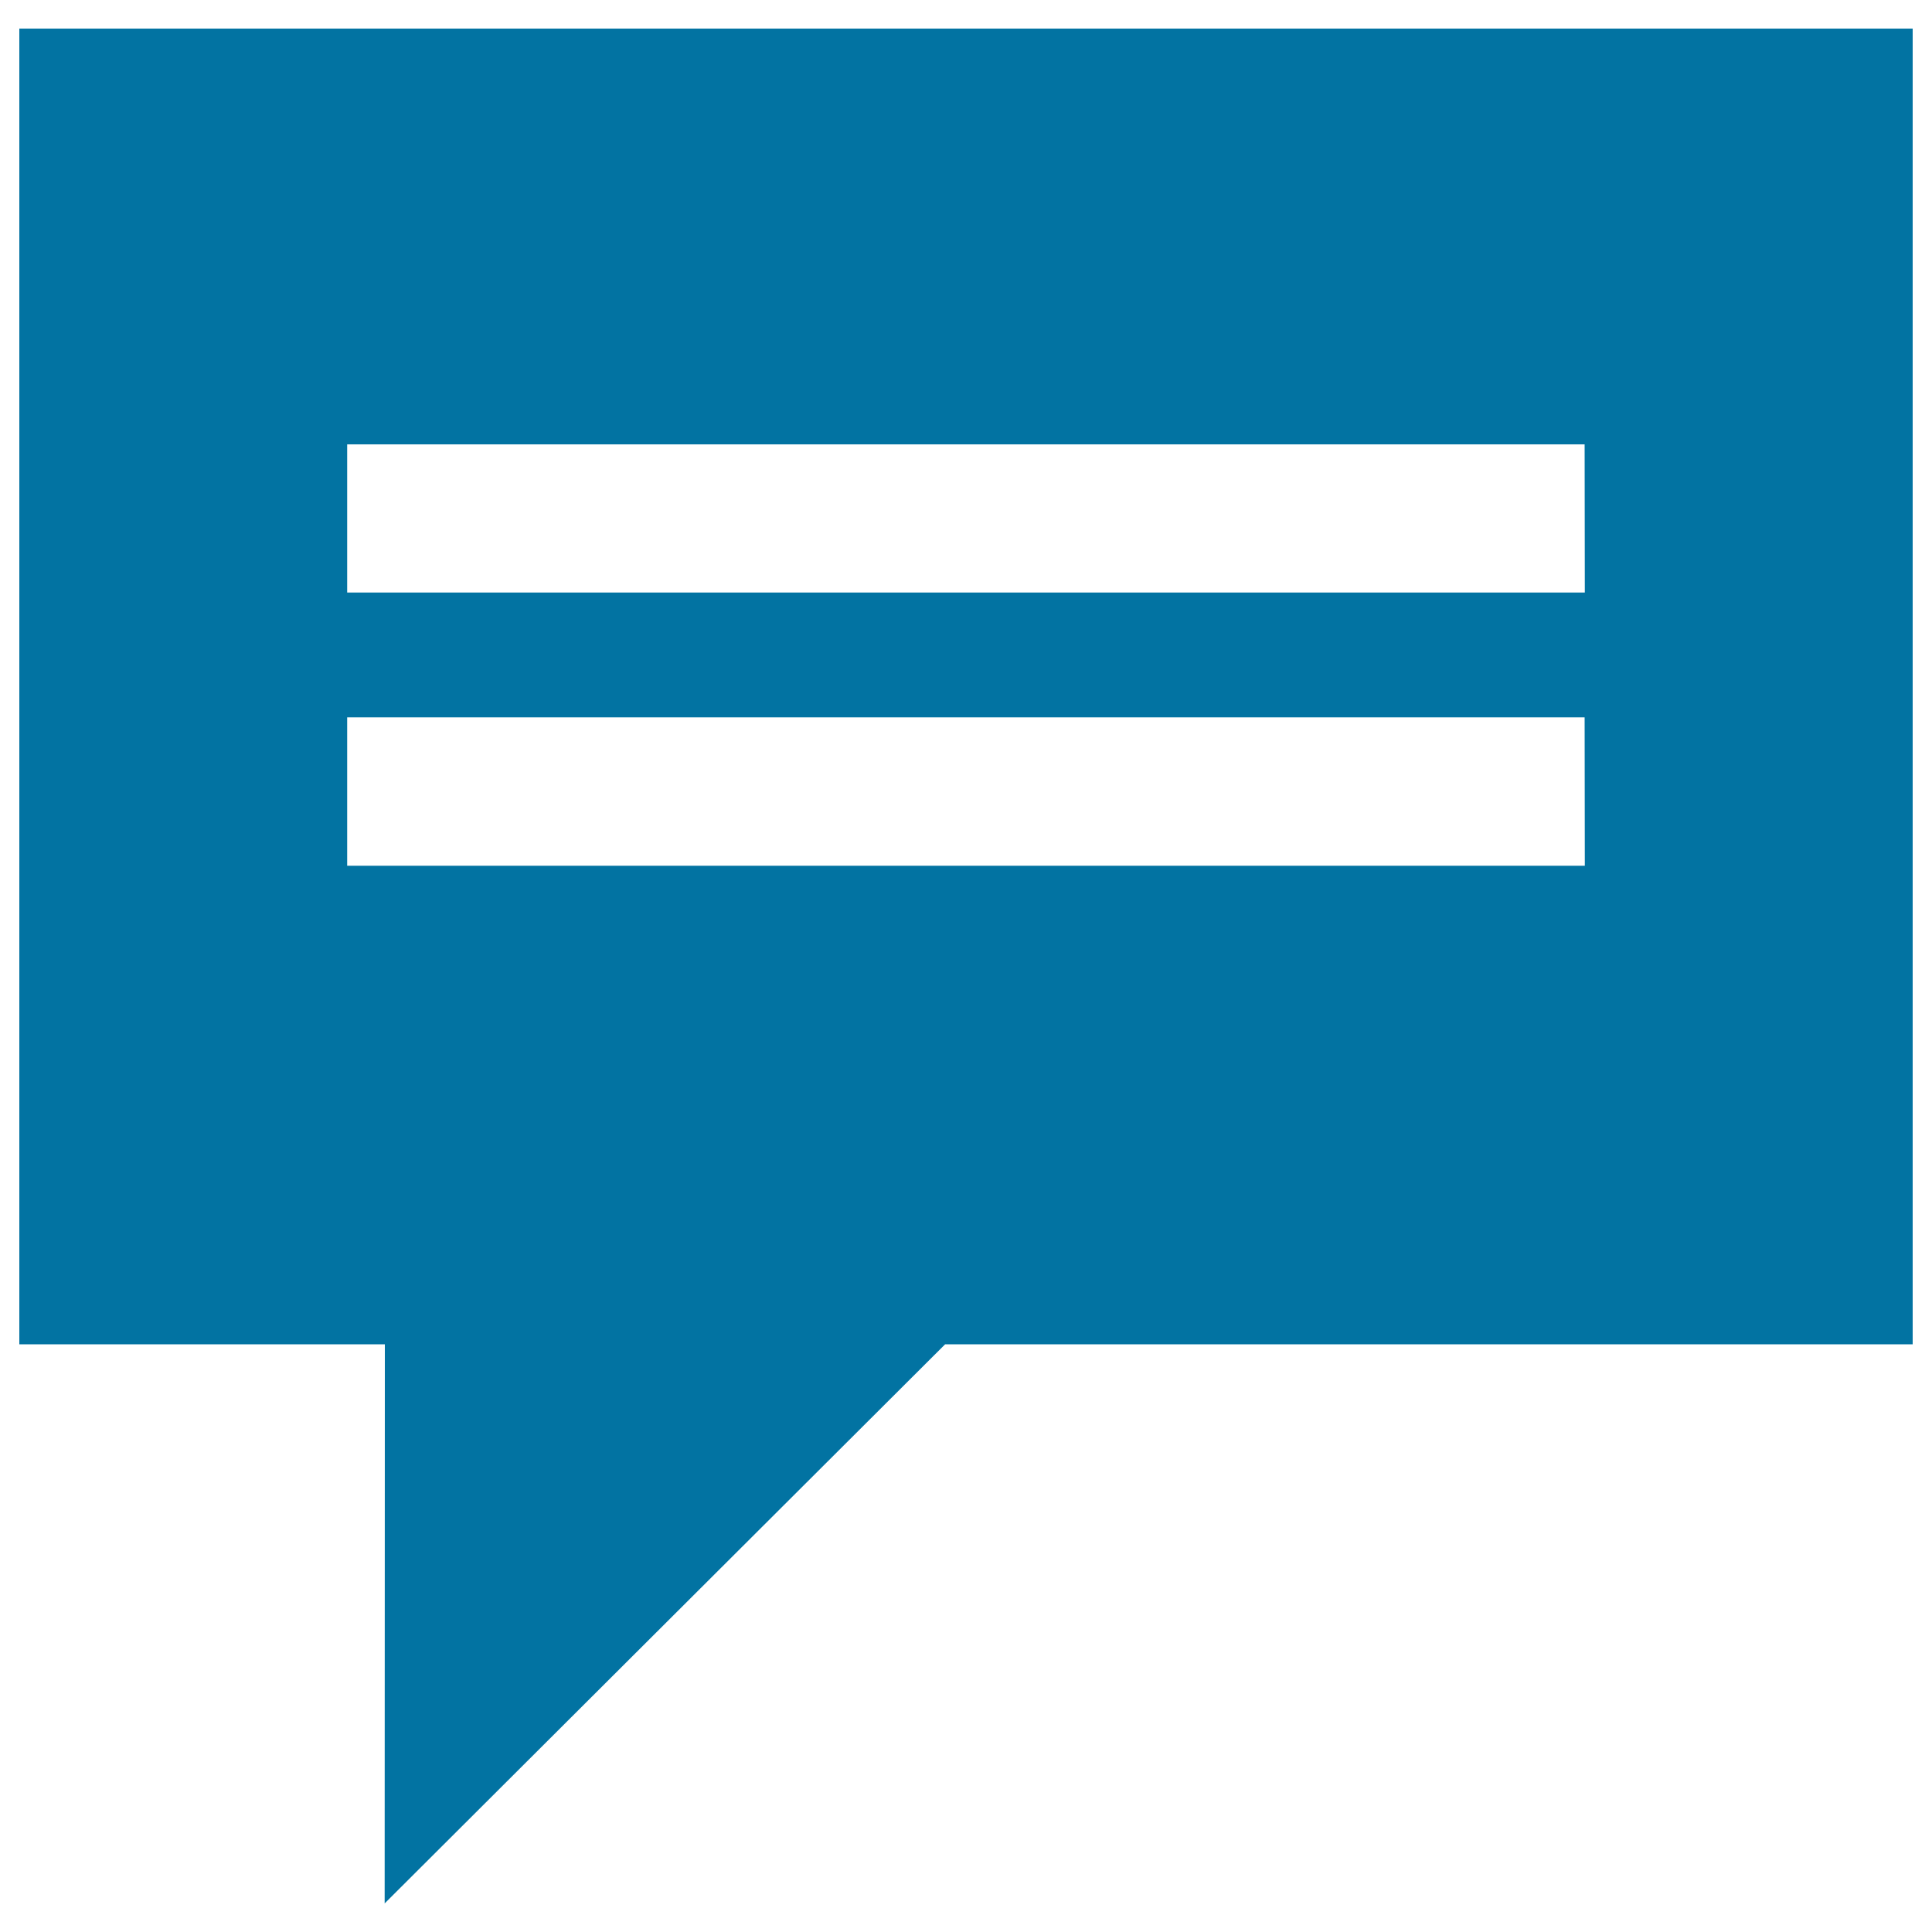 <svg xmlns="http://www.w3.org/2000/svg" viewBox="0 0 1000 1000" style="fill:#0273a2">
<title>Rectangular Speech Bubble SVG icon</title>
<g><g><path d="M10,14.8v681h189.2l-0.1,289.4l290.1-289.4H990v-681H10z M820.3,448.1H179.7v-76.8h640.5L820.3,448.1L820.3,448.1z M820.3,306.7H179.7V230h640.5L820.3,306.7L820.3,306.7z"/></g></g>
</svg>
